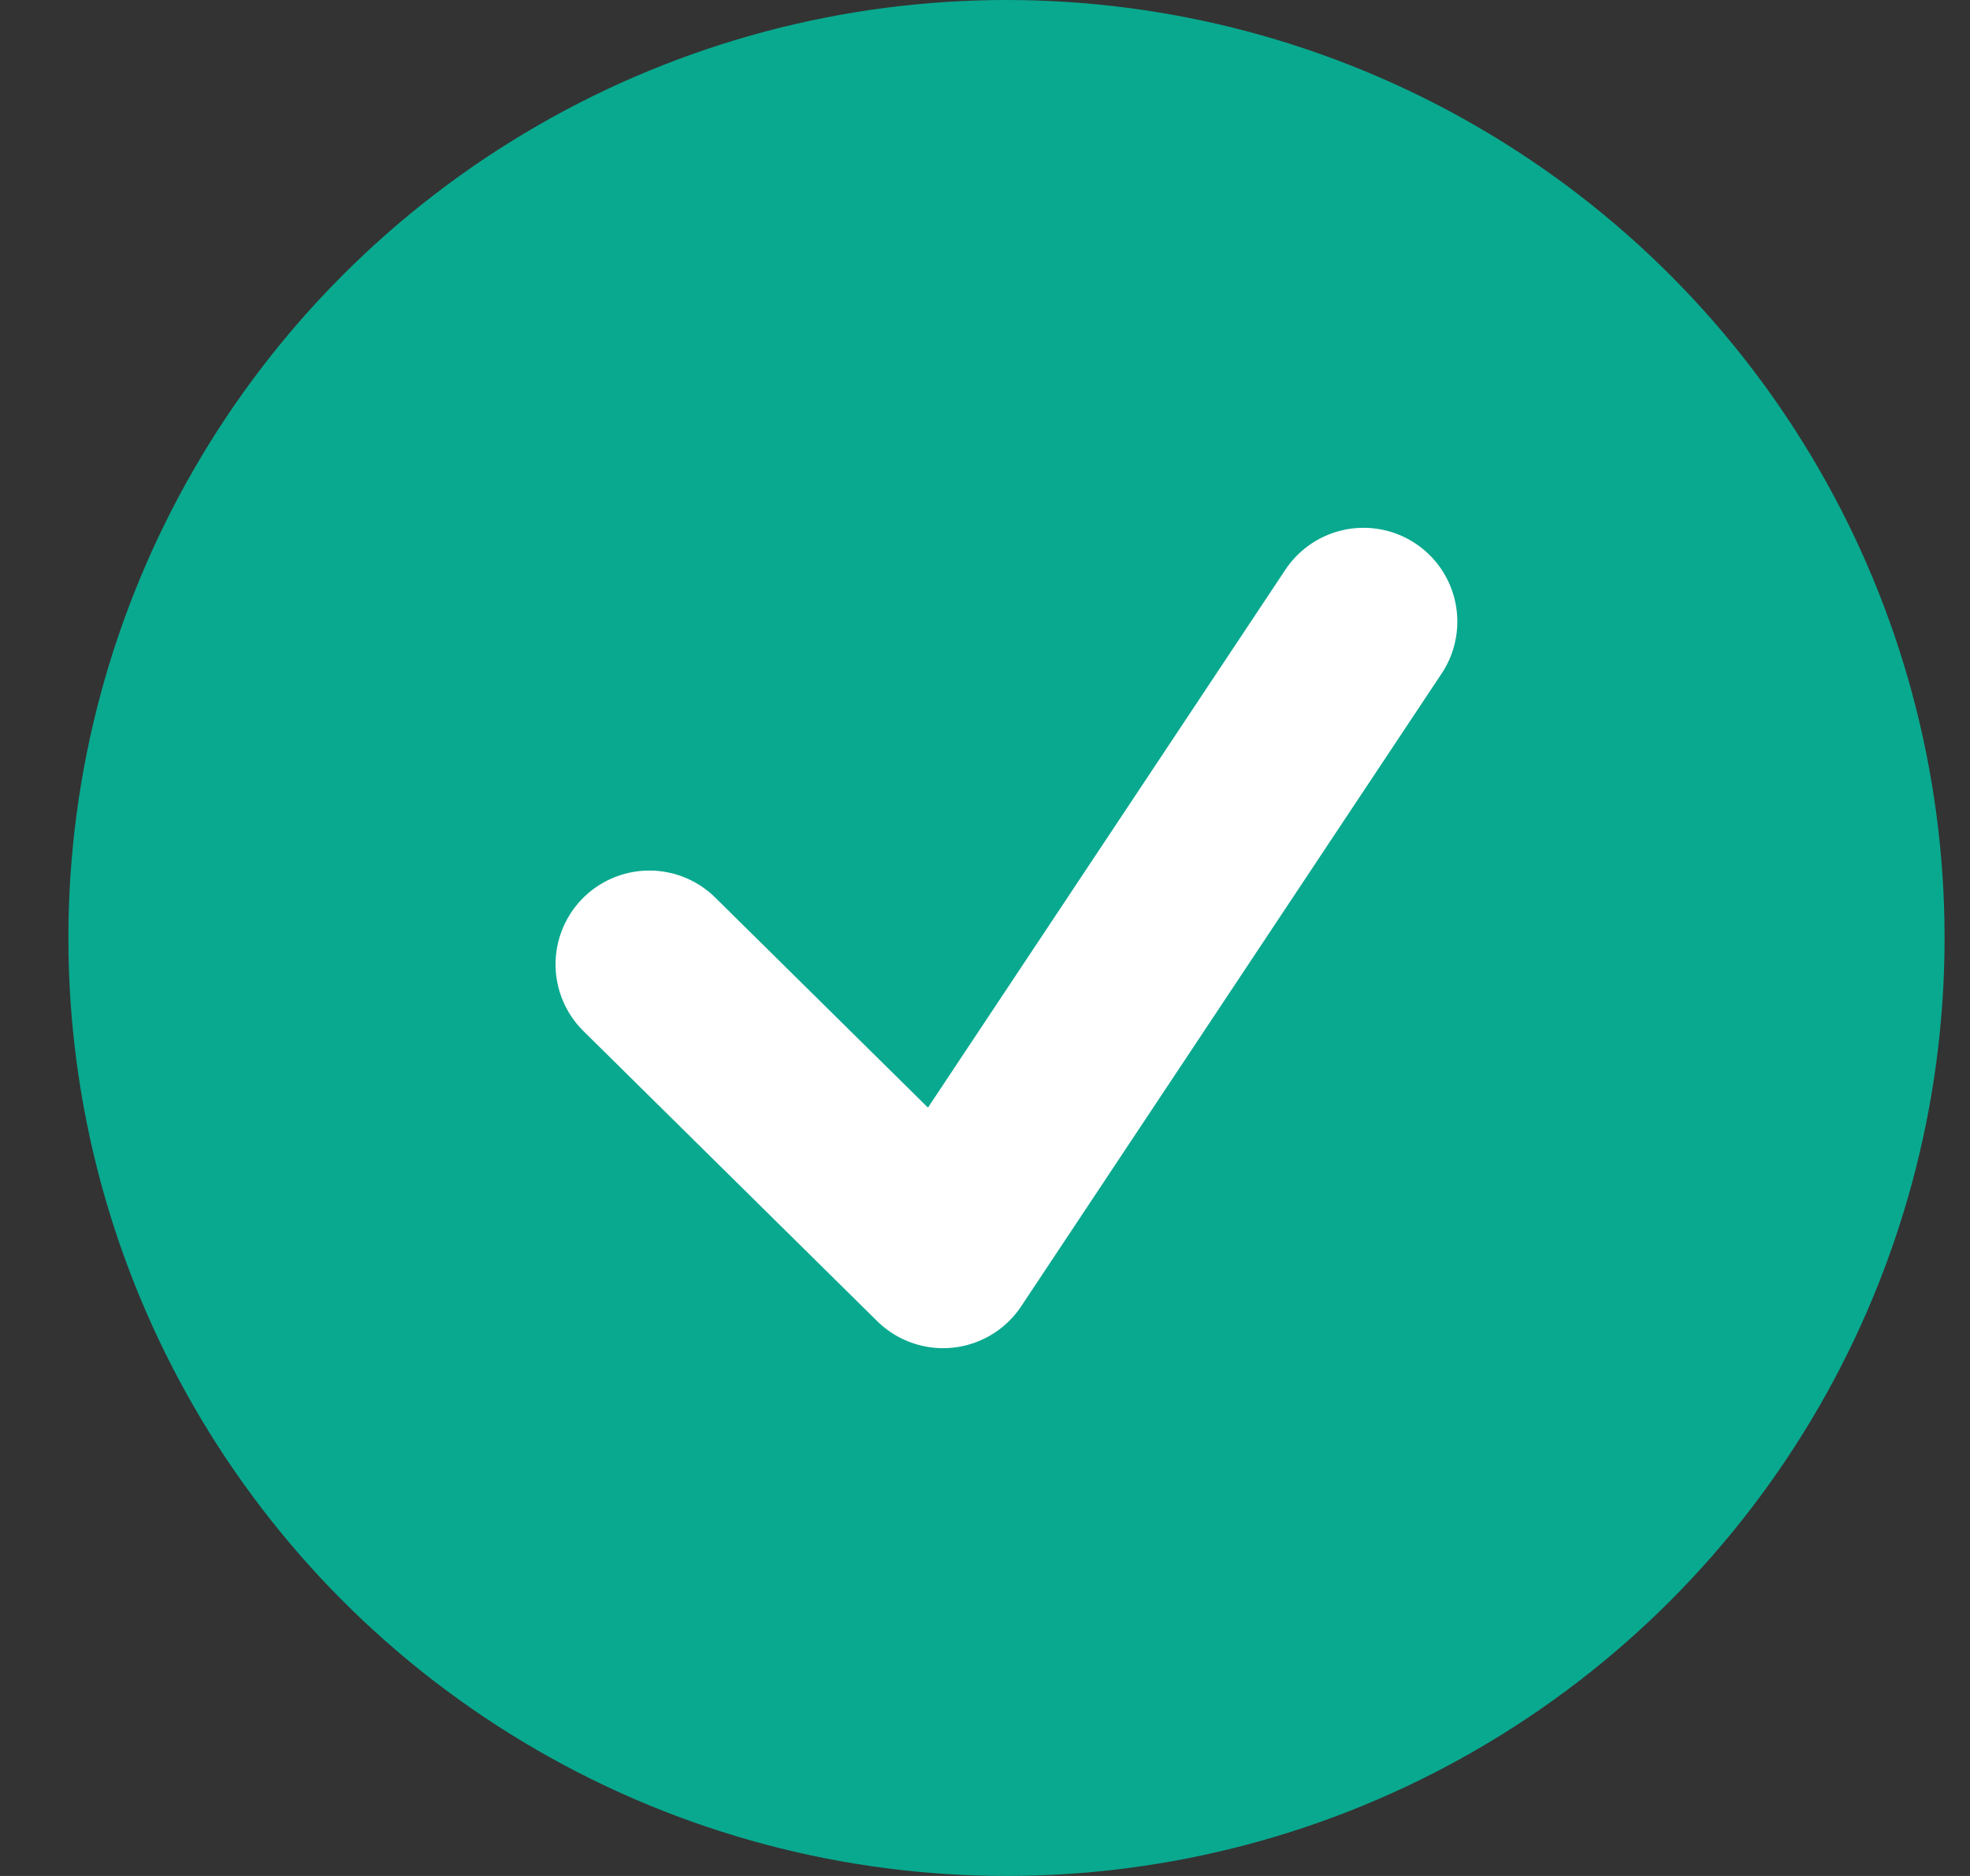 <svg width="21" height="20" viewBox="0 0 21 20" fill="none" xmlns="http://www.w3.org/2000/svg">
<rect x="0" y="0" width="21" height="20" fill="#333333" stroke="none"/>
<circle cx="10.729" cy="10" r="10" fill="#09A98F"/>
<path d="M6.922 10.281L10.053 13.373L14.535 6.627" stroke="white" stroke-width="2" stroke-linecap="round" stroke-linejoin="round"/>
</svg>
